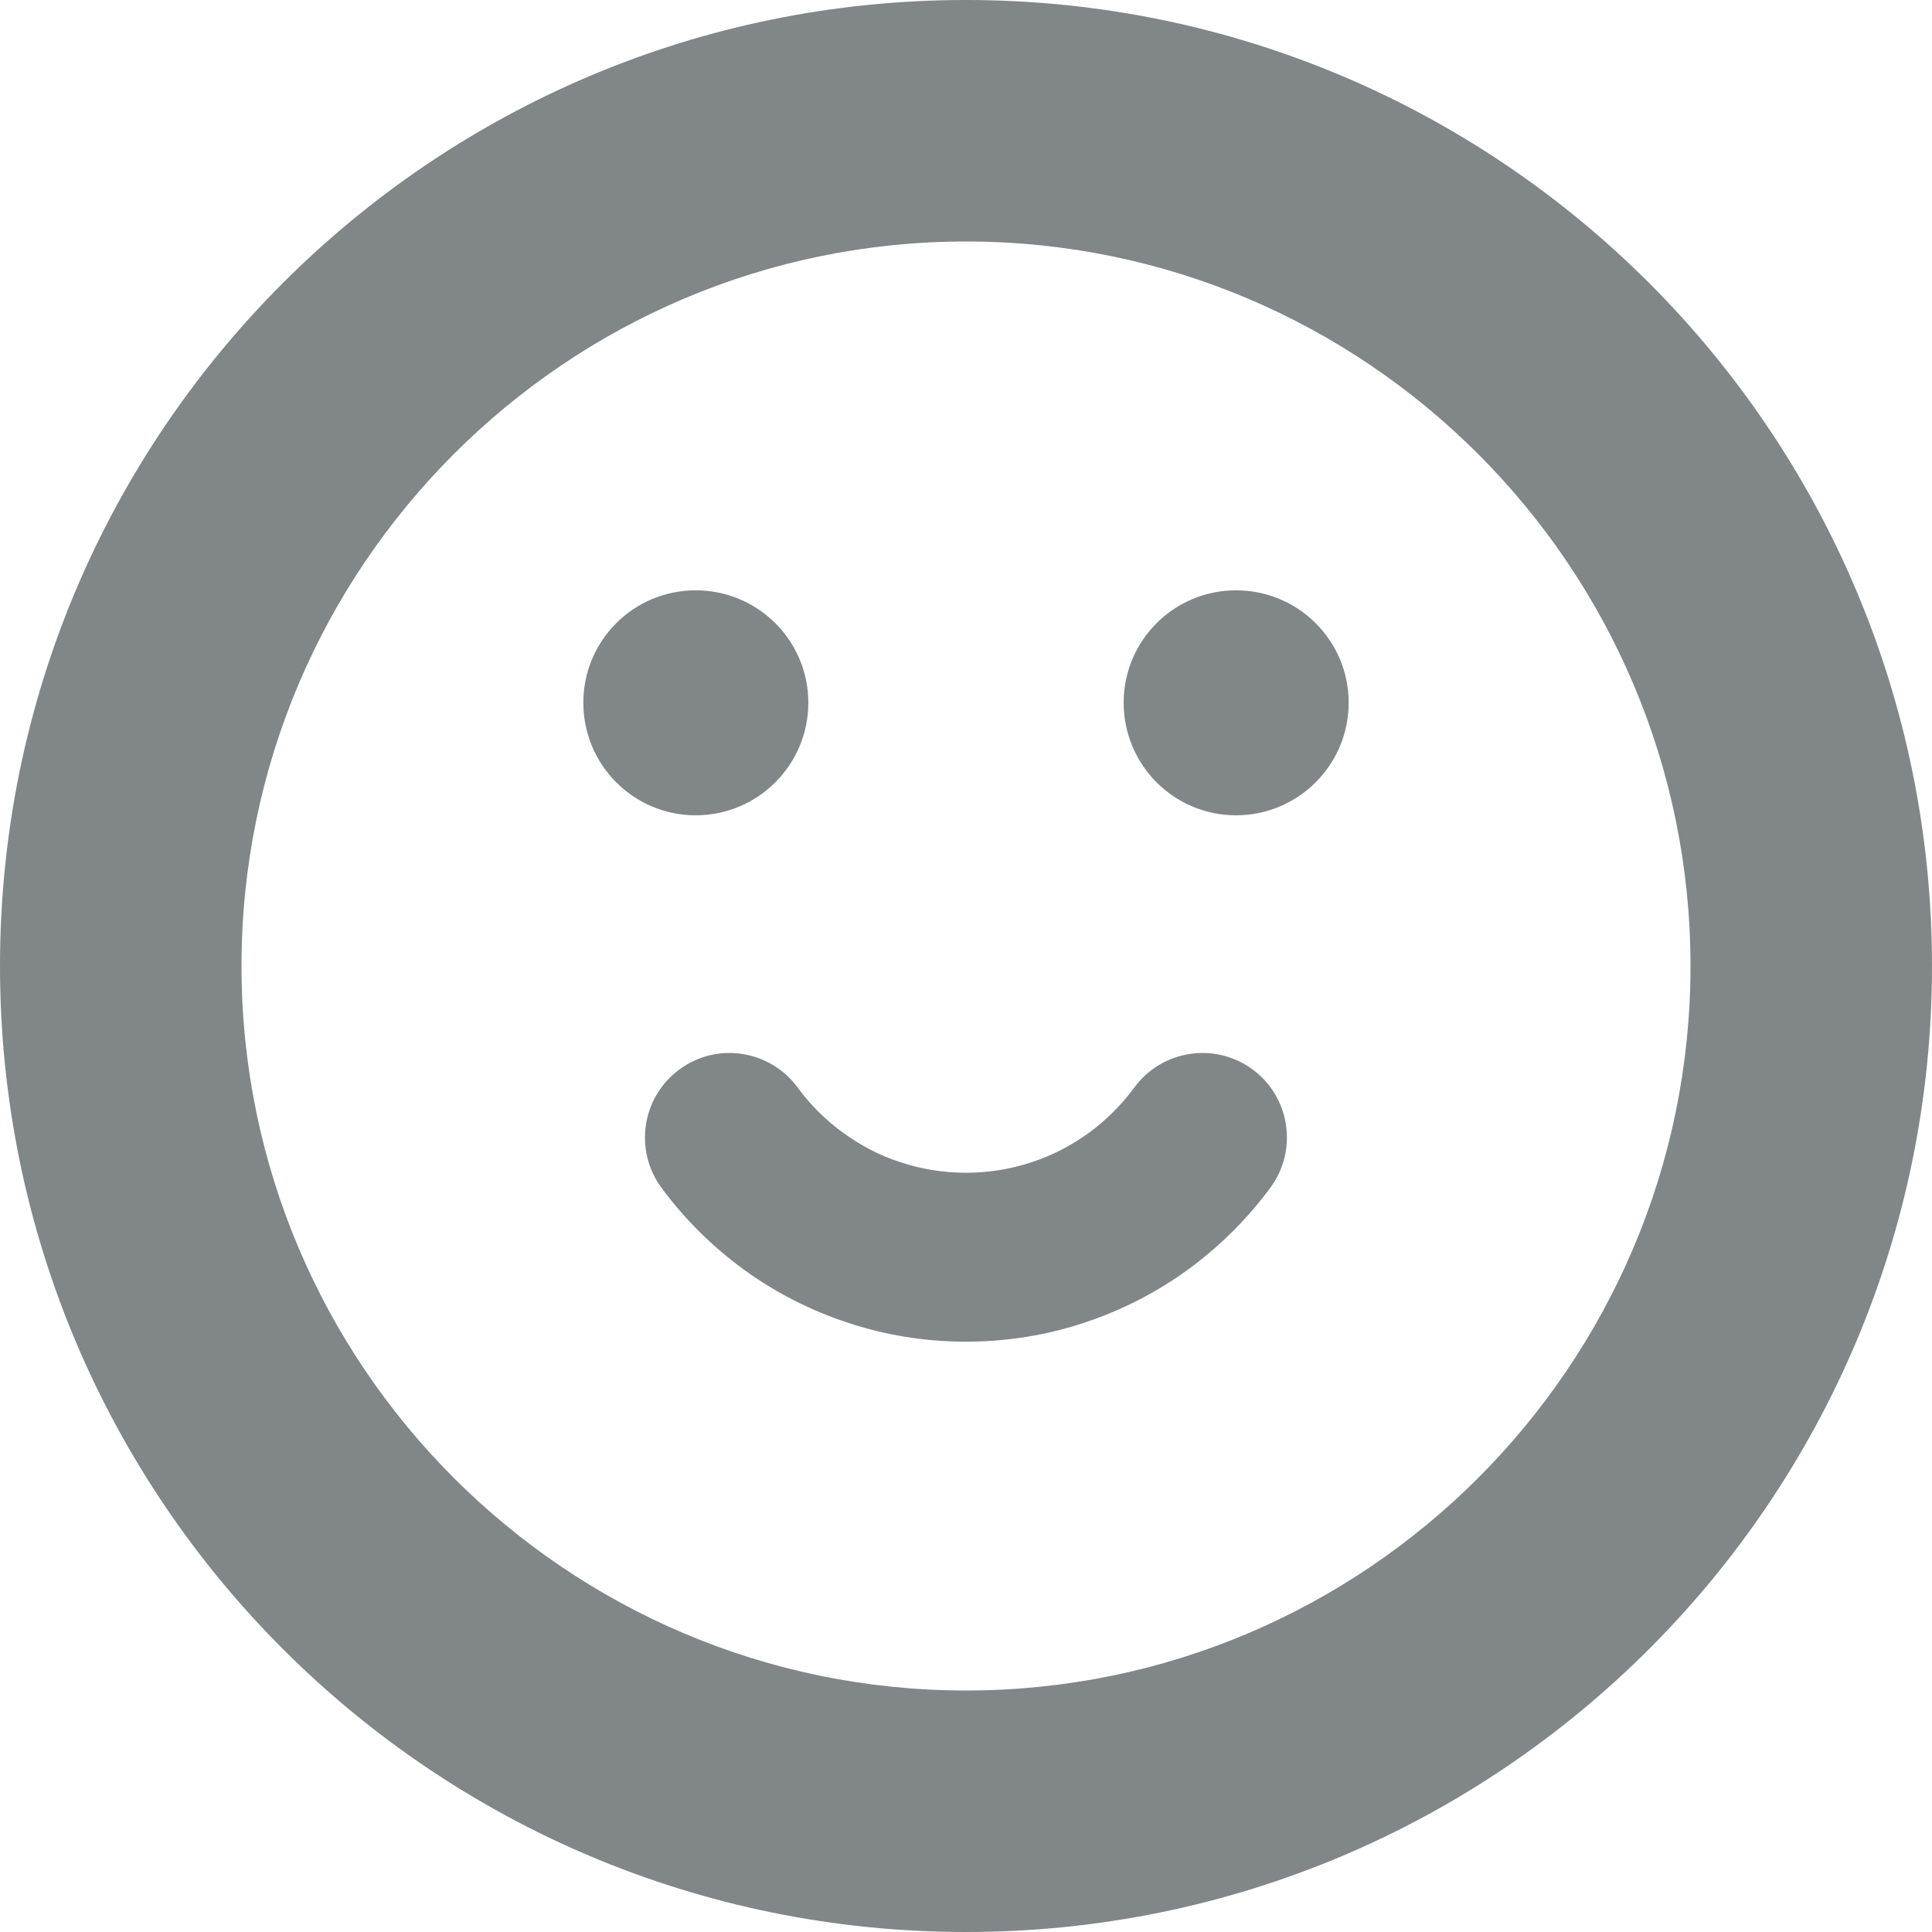 <?xml version="1.0" encoding="UTF-8"?> <svg xmlns="http://www.w3.org/2000/svg" xmlns:xlink="http://www.w3.org/1999/xlink" version="1.1" id="_x31_0" x="0px" y="0px" viewBox="0 0 512 512.001" style="enable-background:new 0 0 512 512.001;" xml:space="preserve"> <style type="text/css"> .st0{fill:#818688;} </style> <g> <path class="st0" d="M214.215,186.222c0-16.469-13.371-29.781-29.844-29.781c-16.469,0-29.782,13.312-29.782,29.781 c0,16.473,13.313,29.844,29.782,29.844C200.844,216.066,214.215,202.695,214.215,186.222z"></path> <path class="st0" d="M331.946,283.41c-9.969-7.352-24.008-5.164-31.301,4.742c-3.406,4.618-7.418,8.633-12.035,12.031 c-4.622,3.344-9.726,6.02-15.137,7.782c-11.242,3.77-23.762,3.77-34.946,0c-5.469-1.762-10.515-4.438-15.195-7.84 c-4.558-3.34-8.633-7.355-11.973-11.973c-7.355-9.906-21.336-12.094-31.301-4.742c-9.969,7.297-12.098,21.332-4.805,31.301 c6.078,8.266,13.375,15.5,21.641,21.578c8.387,6.137,17.684,10.879,27.531,14.164c10.149,3.398,20.786,5.106,31.543,5.106 c10.82,0,21.457-1.707,31.606-5.106c9.847-3.285,19.086-8.027,27.473-14.164c8.266-6.078,15.558-13.312,21.636-21.578 C344.039,304.742,341.851,290.707,331.946,283.41z"></path> <path class="st0" d="M327.566,156.442c-16.469,0-29.782,13.312-29.782,29.781c0,16.473,13.313,29.844,29.782,29.844 c16.473,0,29.844-13.371,29.844-29.844C357.41,169.754,344.039,156.442,327.566,156.442z"></path> <path class="st0" d="M256,0C114.617,0,0,114.614,0,256s114.617,256,256,256c141.386,0,256-114.614,256-256S397.386,0,256,0z M256,448c-105.867,0-192-86.133-192-192S150.133,64,256,64c105.871,0,192,86.133,192,192S361.871,448,256,448z"></path> </g> </svg> 